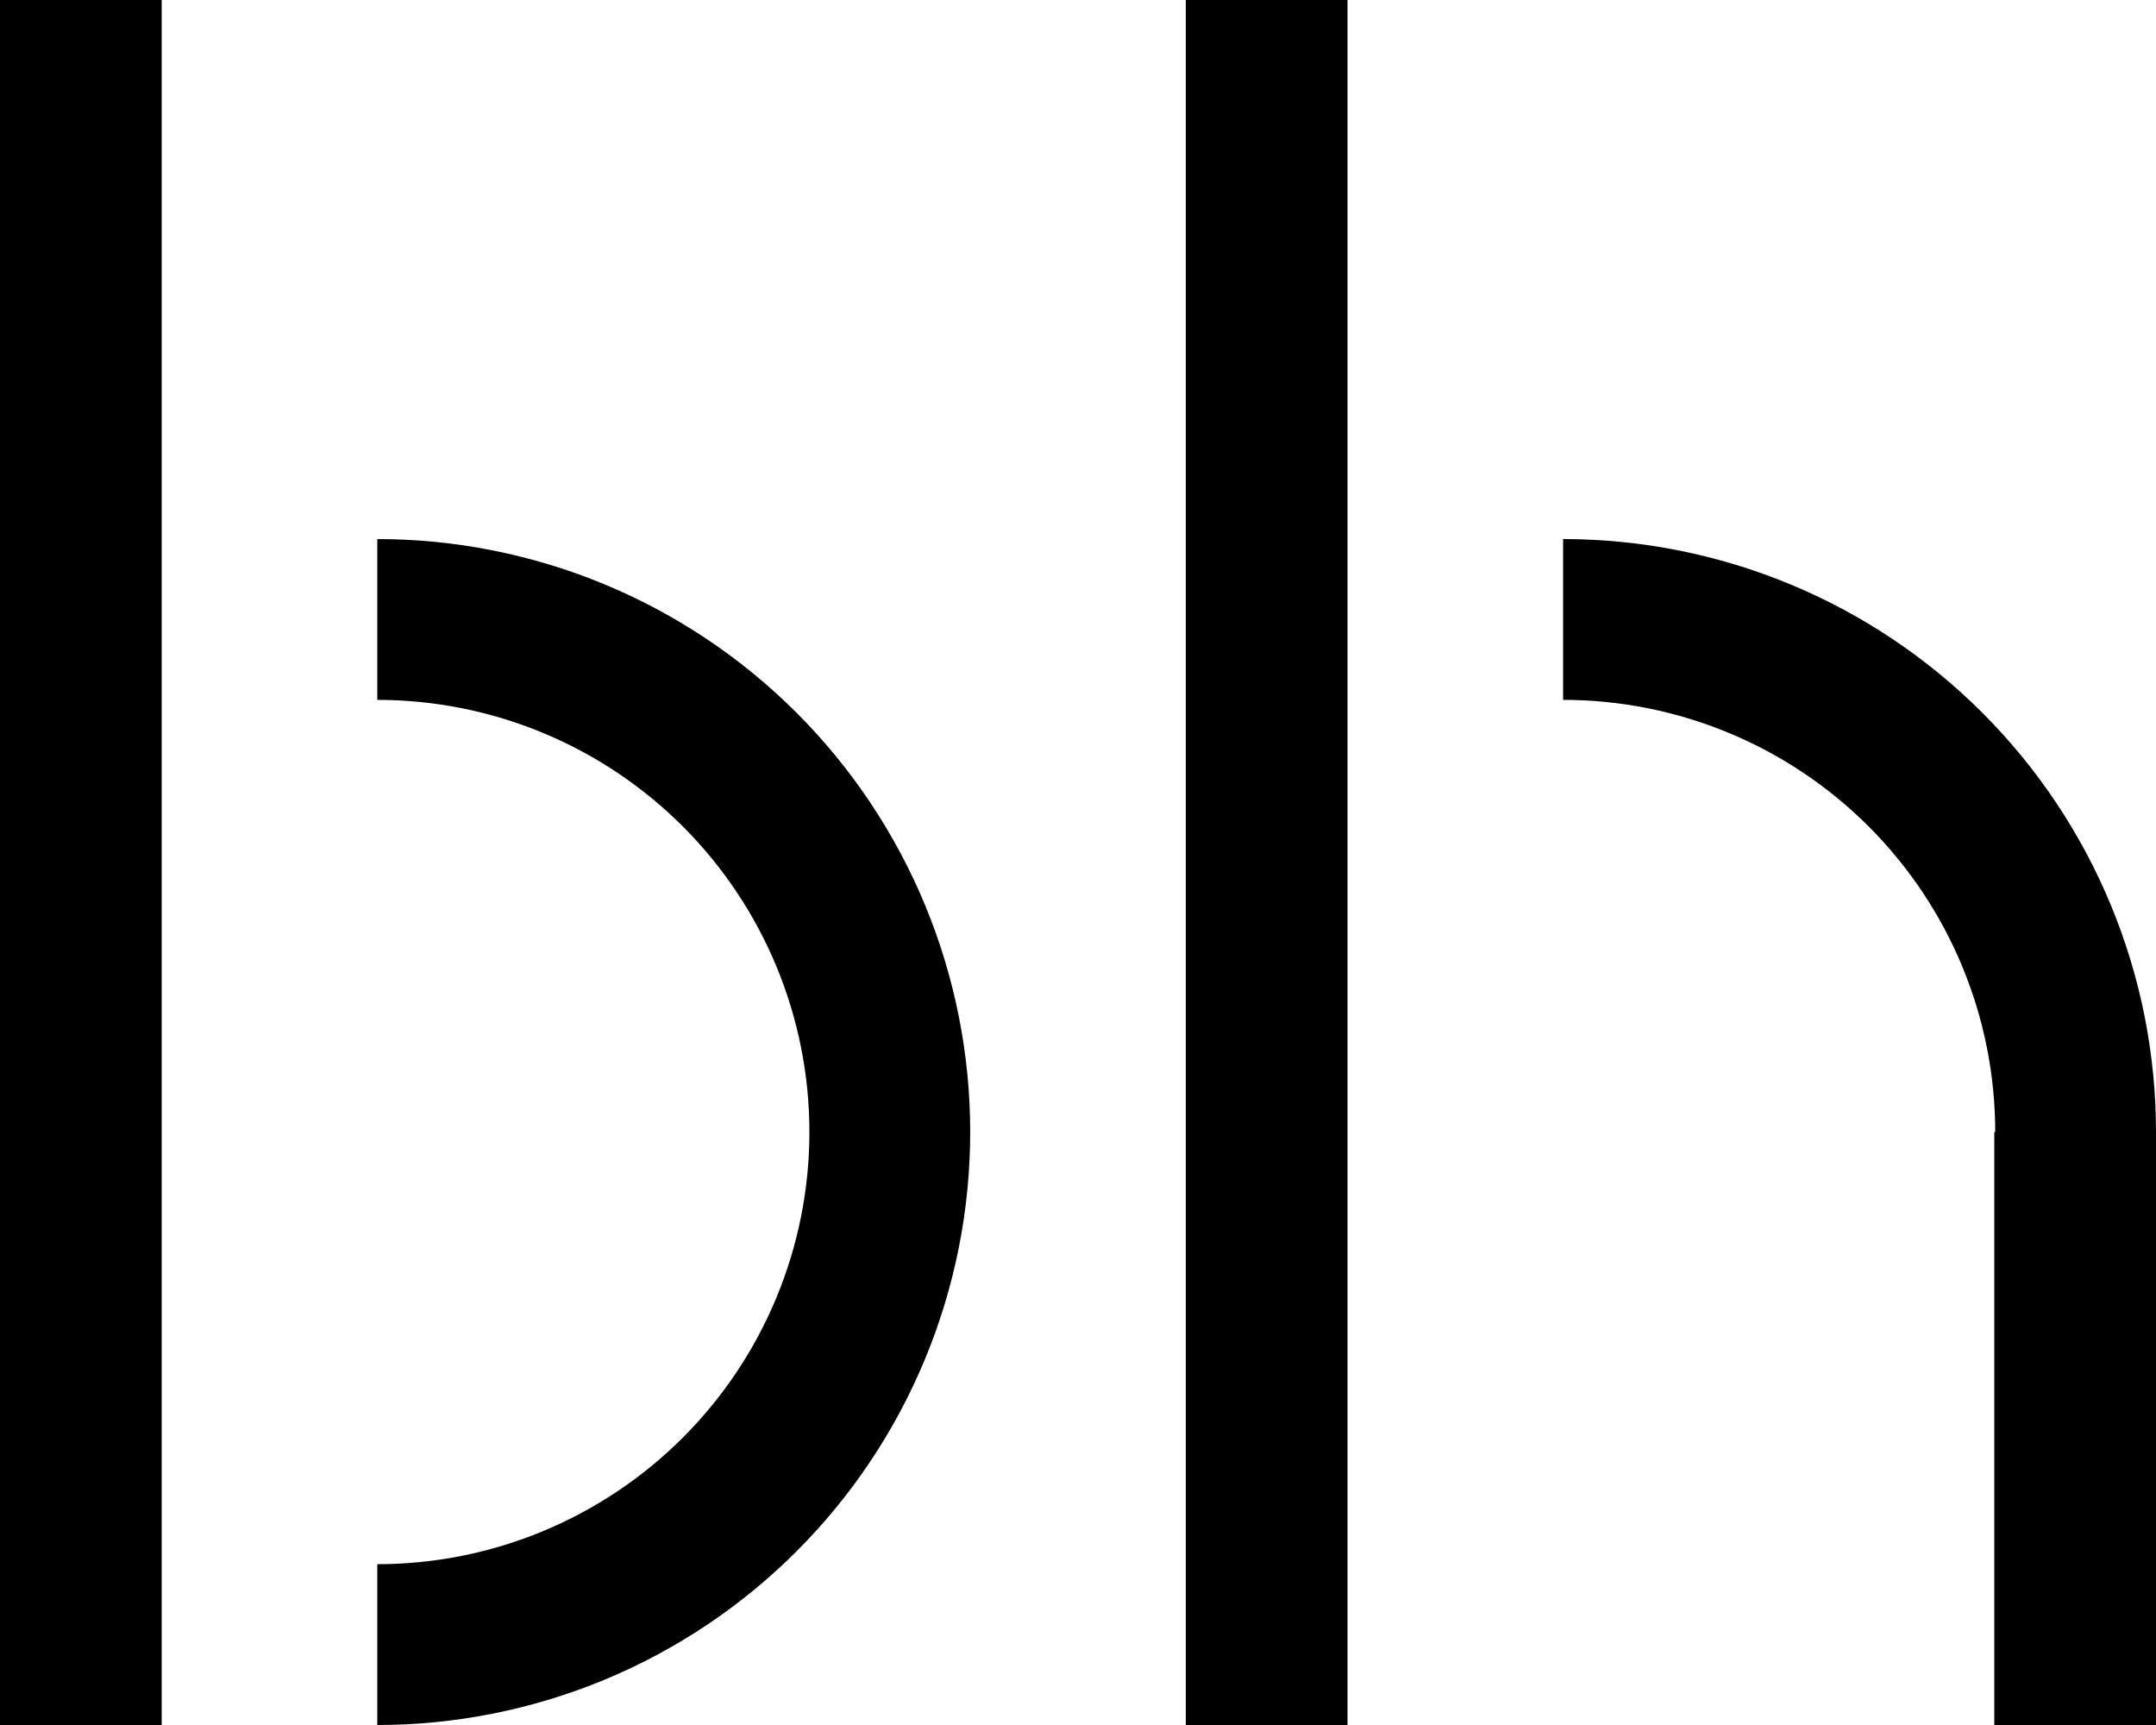 <svg width="300" height="240" viewBox="0 0 300 240" xmlns="http://www.w3.org/2000/svg">

<style>
    path {
        fill: #000;
    }
    @media (prefers-color-scheme: dark) {
        path {
            fill: #fff;
        }
    }
    </style>
<path d="M22.5 0H0V240H22.5V0ZM187.5 0H165V240H187.5V0ZM52.5 75C63.334 75 74.062 77.134 84.071 81.28C94.081 85.426 103.175 91.503 110.836 99.164C118.497 106.825 124.574 115.919 128.72 125.929C132.866 135.938 135 146.666 135 157.5C135 168.334 132.866 179.062 128.72 189.071C124.574 199.081 118.497 208.175 110.836 215.836C103.175 223.497 94.081 229.574 84.071 233.72C74.062 237.866 63.334 240 52.5 240V217.626C60.396 217.626 68.214 216.071 75.509 213.049C82.804 210.028 89.432 205.599 95.016 200.016C100.599 194.432 105.028 187.804 108.049 180.509C111.071 173.214 112.626 165.396 112.626 157.5C112.626 149.604 111.071 141.786 108.049 134.491C105.028 127.196 100.599 120.568 95.016 114.984C89.432 109.401 82.804 104.972 75.509 101.951C68.214 98.929 60.396 97.374 52.5 97.374V75ZM217.5 75C228.334 75 239.062 77.134 249.071 81.28C259.081 85.426 268.175 91.503 275.836 99.164C283.497 106.825 289.574 115.919 293.72 125.929C297.866 135.938 300 146.666 300 157.5V240H277.5V157.5H277.628C277.628 149.604 276.072 141.785 273.051 134.49C270.029 127.195 265.6 120.567 260.017 114.983C254.433 109.4 247.805 104.971 240.51 101.949C233.215 98.927 225.396 97.372 217.5 97.372V75Z"/>
</svg>
